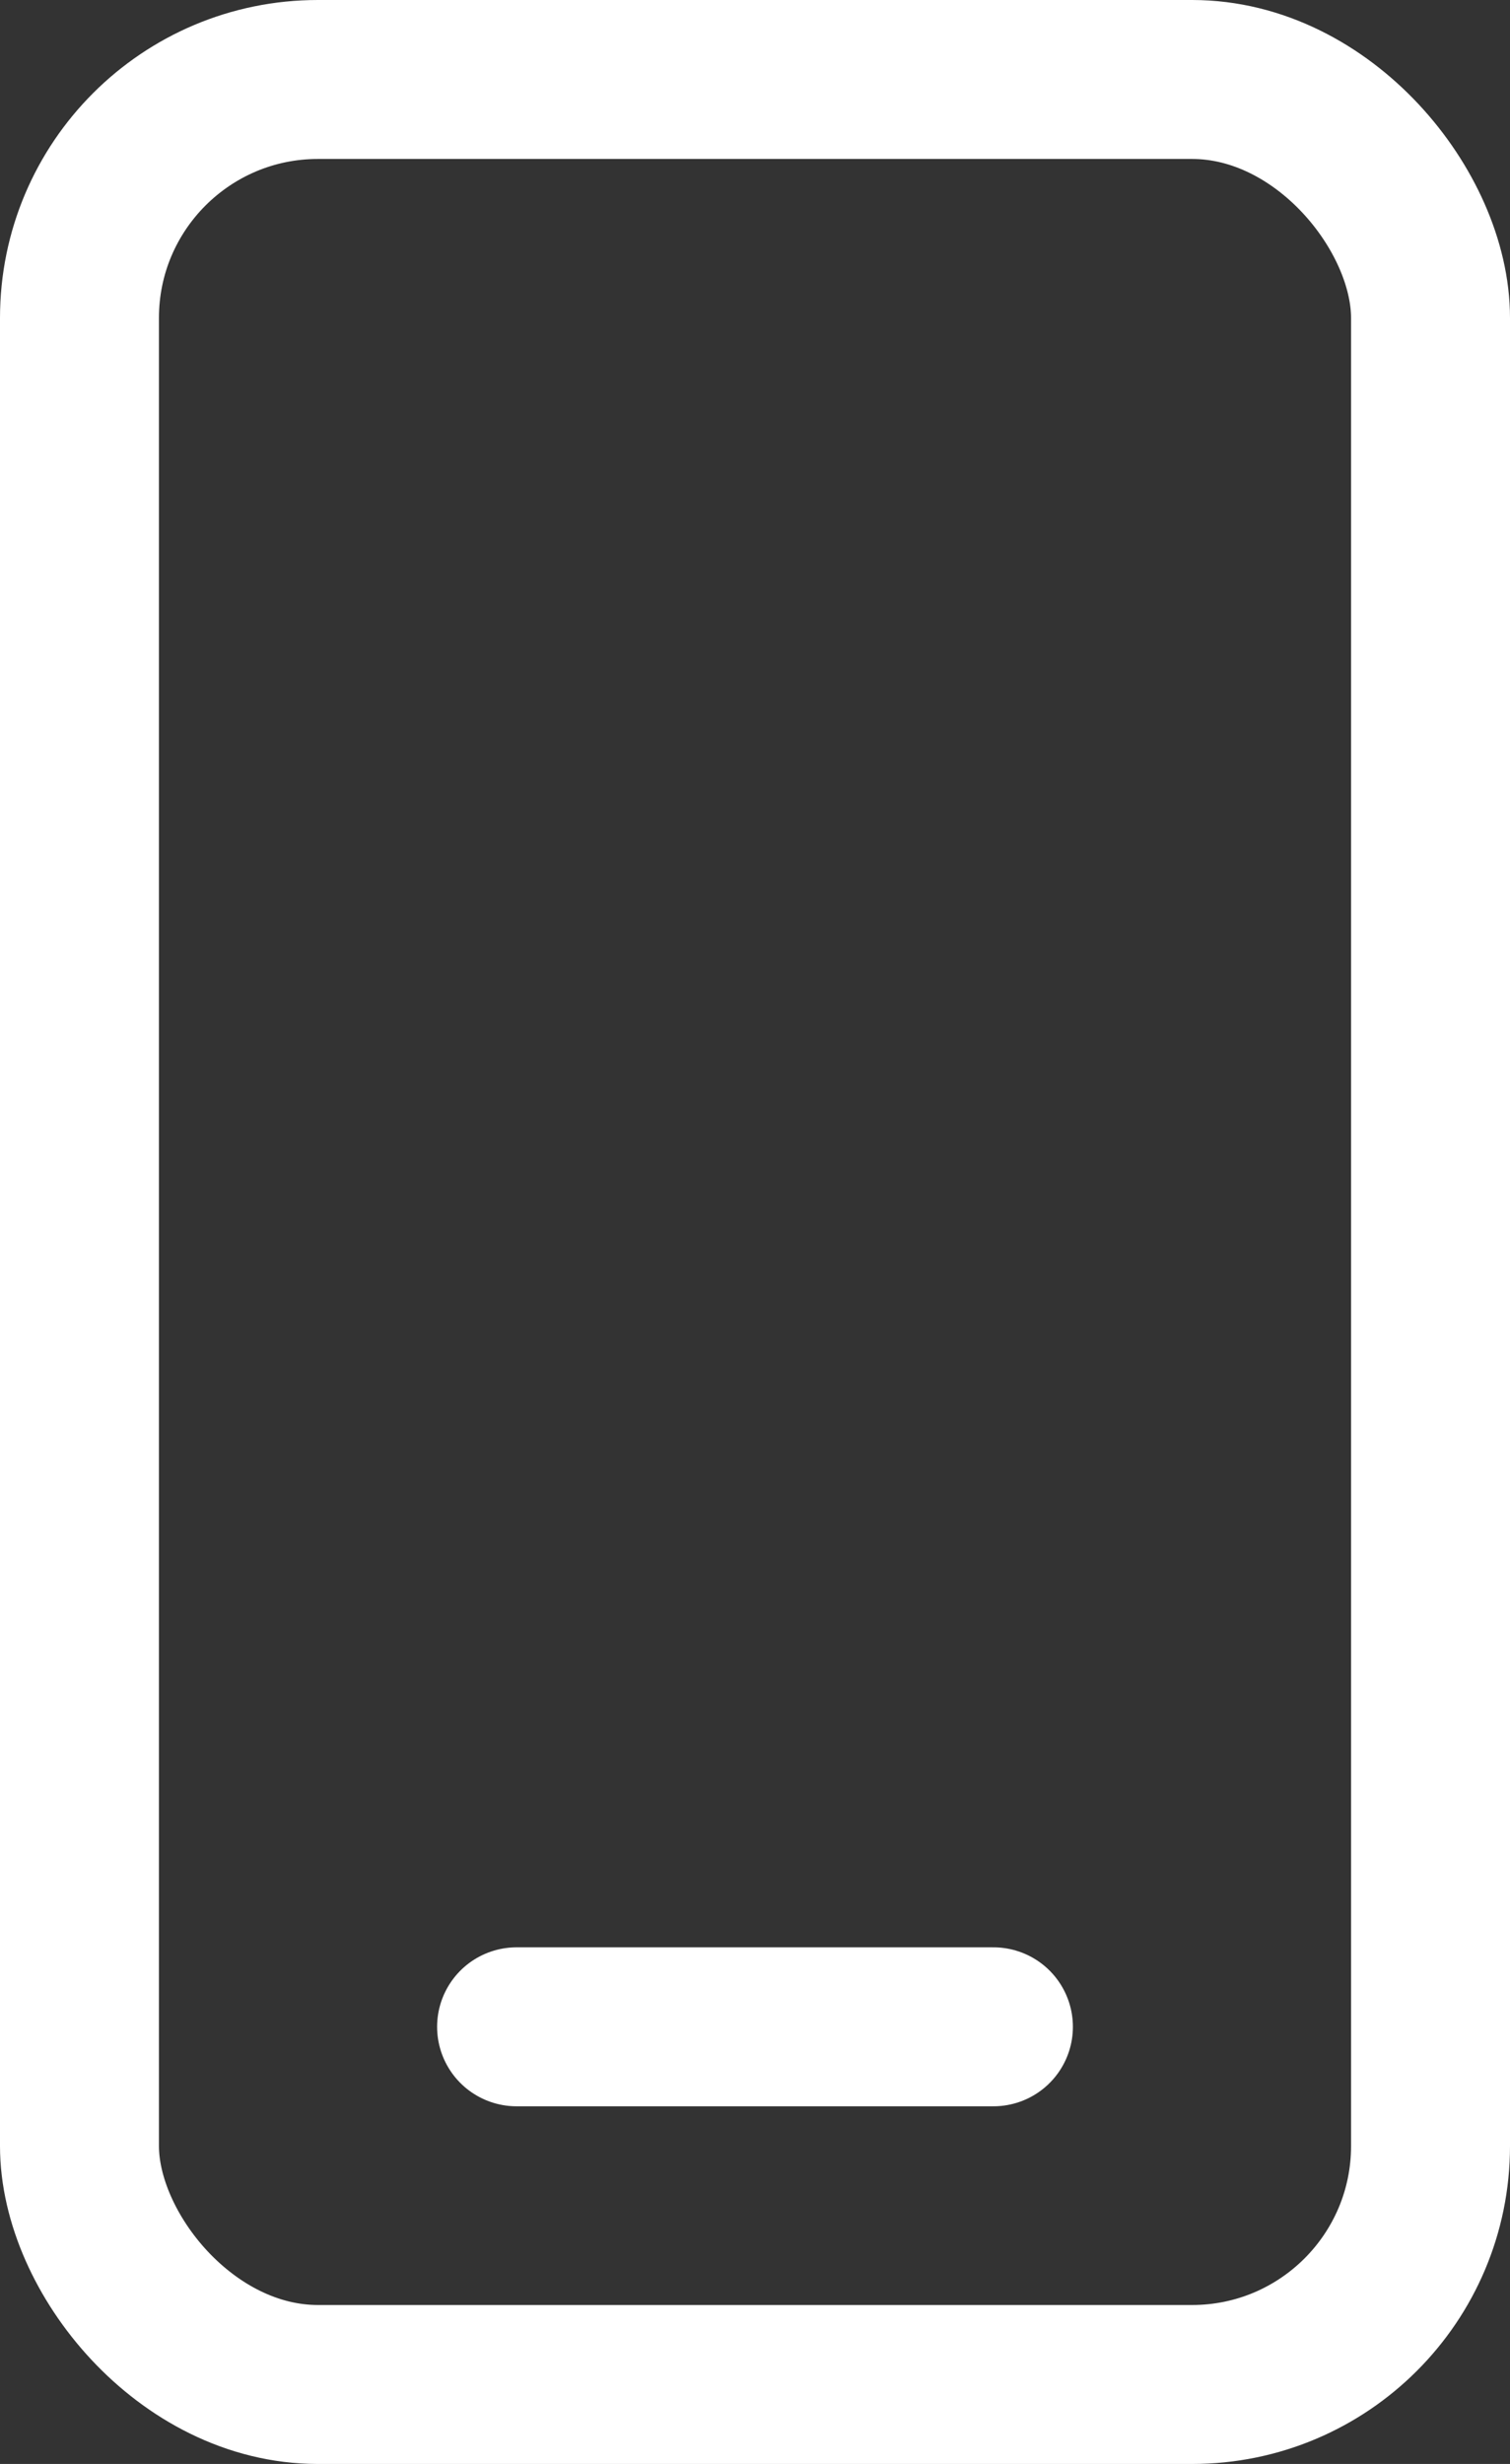 <svg width="19" height="31" viewBox="0 0 19 31" fill="none" xmlns="http://www.w3.org/2000/svg">
<rect x="0" y="0" width="19" height="31" fill="#333333" stroke="none"/>
<rect x="1" y="1" width="17" height="29" rx="3" stroke="#fff" stroke-width="2"/>
<path d="M6.5 25.5H12.5" stroke="#fff" stroke-width="2" stroke-linecap="round"/>
</svg>

